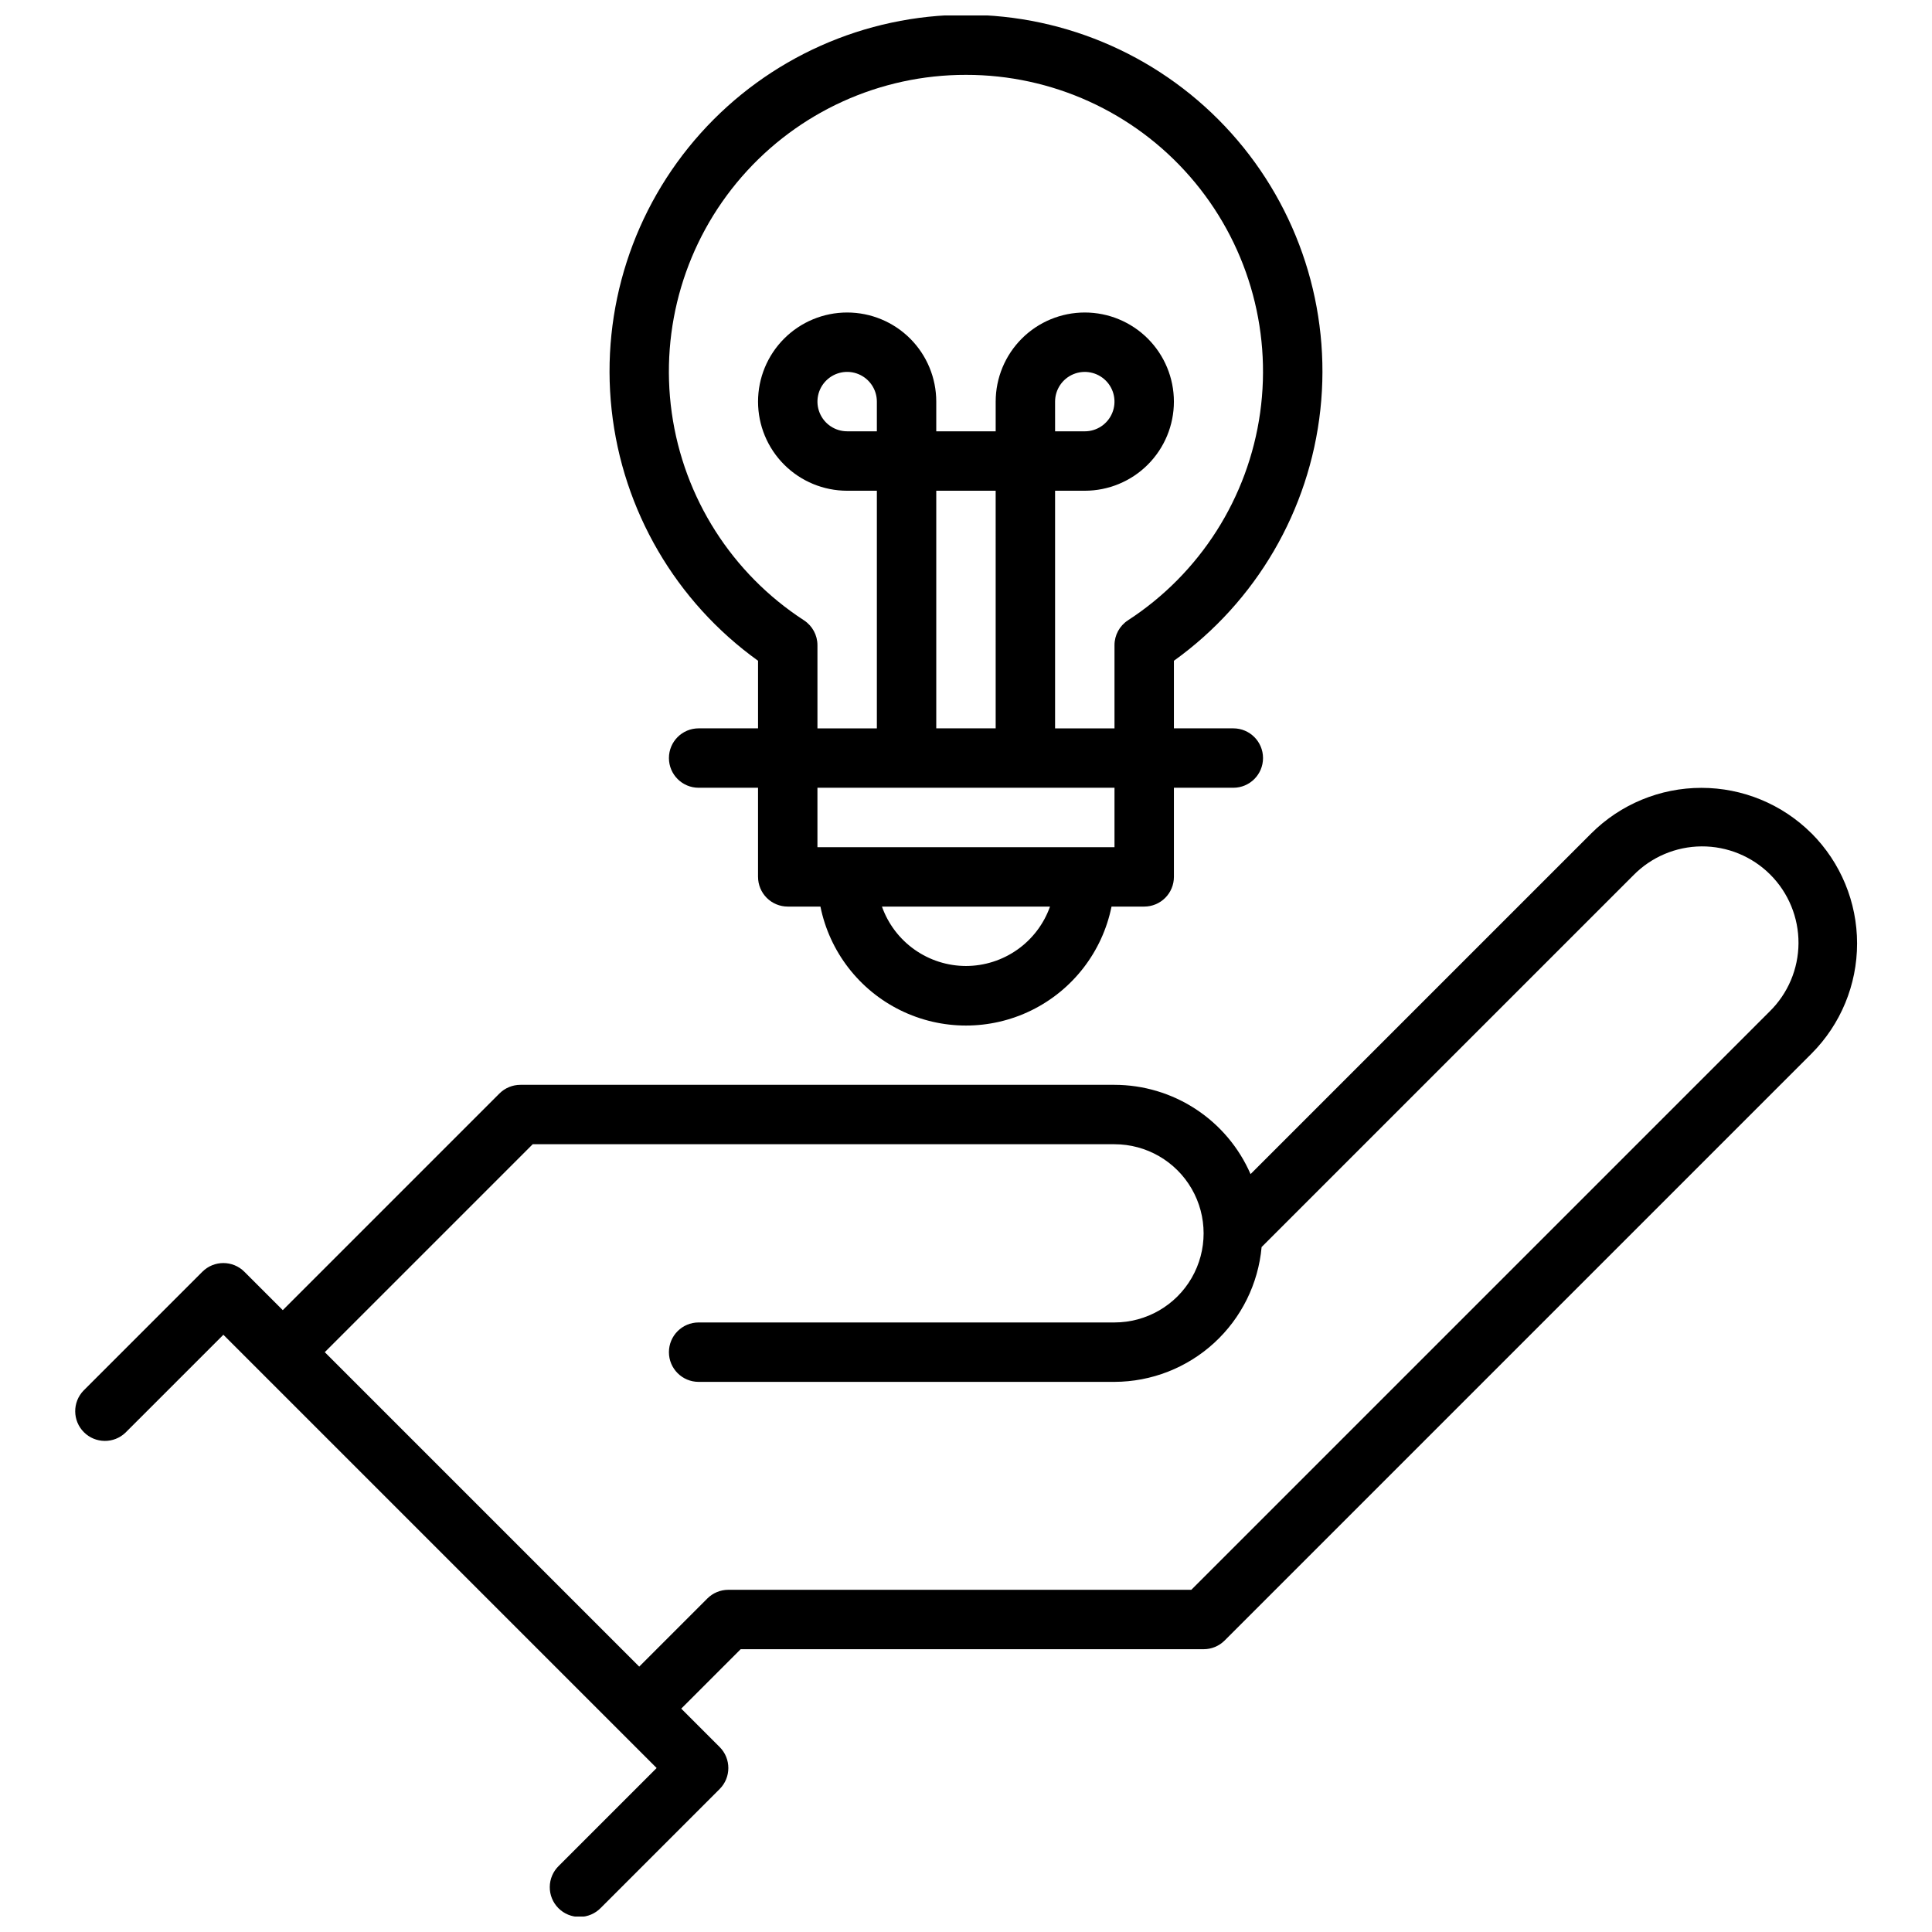 <?xml version="1.0" encoding="UTF-8"?>
<!-- Uploaded to: ICON Repo, www.svgrepo.com, Generator: ICON Repo Mixer Tools -->
<svg width="800px" height="800px" version="1.1" viewBox="144 144 512 512" xmlns="http://www.w3.org/2000/svg">
 <defs>
  <clipPath id="a">
   <path d="m163 148.09h474v503.81h-474z"/>
  </clipPath>
 </defs>
 <g clip-path="url(#a)">
  <path d="m344.89 319.11v17.91h-15.746c-4.348 0-7.871 3.523-7.871 7.871 0 4.348 3.523 7.871 7.871 7.871h15.742v23.617h0.004c0 2.086 0.828 4.09 2.305 5.566 1.477 1.477 3.481 2.305 5.566 2.305h8.66c2.426 11.957 10.262 22.109 21.211 27.492 10.949 5.383 23.773 5.383 34.723 0 10.949-5.383 18.785-15.535 21.211-27.492h8.66c2.09 0 4.09-0.828 5.566-2.305 1.477-1.477 2.305-3.481 2.305-5.566v-23.617h15.746c4.348 0 7.871-3.523 7.871-7.871 0-4.348-3.523-7.871-7.871-7.871h-15.746v-17.91c21.797-15.652 35.906-39.832 38.809-66.508s-5.676-53.328-23.594-73.301c-17.918-19.973-43.484-31.383-70.316-31.383s-52.398 11.41-70.316 31.383c-17.918 19.973-26.496 46.625-23.594 73.301s17.012 50.855 38.805 66.508zm55.105 80.887c-4.883-0.008-9.645-1.523-13.633-4.344-3.988-2.816-7.004-6.801-8.637-11.402h44.539c-1.637 4.602-4.652 8.586-8.641 11.402-3.984 2.82-8.746 4.336-13.629 4.344zm39.359-31.488h-78.723v-15.746h78.723zm-62.977-110.21h-7.871c-3.184 0-6.055-1.918-7.273-4.859s-0.547-6.328 1.707-8.578c2.25-2.25 5.637-2.926 8.578-1.707 2.941 1.219 4.859 4.09 4.859 7.273zm31.488 78.719-15.746 0.004v-62.977h15.742zm-7.871-173.18c22.77-0.027 44.438 9.816 59.391 26.992 14.953 17.172 21.727 39.984 18.566 62.539-3.16 22.551-15.941 42.621-35.039 55.023-2.223 1.457-3.562 3.934-3.559 6.59v22.043h-15.746v-62.977h7.875c6.262 0 12.27-2.488 16.699-6.918 4.426-4.43 6.914-10.434 6.914-16.699 0-6.262-2.488-12.27-6.914-16.699-4.43-4.43-10.438-6.918-16.699-6.918-6.266 0-12.273 2.488-16.699 6.918-4.43 4.43-6.918 10.438-6.918 16.699v7.871h-15.746v-7.871c0-6.262-2.488-12.27-6.914-16.699-4.43-4.43-10.438-6.918-16.699-6.918-6.266 0-12.273 2.488-16.699 6.918-4.43 4.43-6.918 10.438-6.918 16.699 0 6.266 2.488 12.27 6.918 16.699 4.426 4.43 10.434 6.918 16.699 6.918h7.871v62.977h-15.746v-22.043c0-2.652-1.336-5.125-3.555-6.582-19.105-12.398-31.891-32.473-35.055-55.027-3.16-22.555 3.613-45.371 18.57-62.547 14.957-17.176 36.625-27.02 59.402-26.988zm23.617 94.465-0.004-7.871c0-3.184 1.918-6.055 4.859-7.273s6.328-0.543 8.582 1.707c2.25 2.25 2.922 5.637 1.703 8.578s-4.086 4.859-7.269 4.859zm200.46 106.55c-7.746-7.731-18.238-12.066-29.18-12.066-10.941 0-21.438 4.336-29.184 12.066l-90.297 90.297c-3.055-7.023-8.094-13.004-14.5-17.207-6.402-4.203-13.895-6.445-21.555-6.453h-157.44c-2.086 0-4.09 0.828-5.566 2.305l-57.41 57.41-10.18-10.18c-3.074-3.07-8.055-3.07-11.129 0l-31.488 31.488c-2.984 3.09-2.941 8 0.094 11.035 3.039 3.039 7.949 3.082 11.035 0.098l25.926-25.922 114.82 114.82-25.922 25.922c-1.52 1.469-2.387 3.484-2.402 5.594-0.02 2.113 0.812 4.144 2.305 5.637 1.492 1.492 3.523 2.324 5.633 2.305 2.113-0.02 4.129-0.883 5.594-2.402l31.488-31.488c3.074-3.074 3.074-8.059 0-11.133l-10.176-10.176 15.742-15.742 122.7-0.004c2.086 0 4.086-0.828 5.562-2.305l155.54-155.54c7.727-7.746 12.066-18.242 12.066-29.184s-4.34-21.434-12.066-29.18zm-11.133 47.23-153.23 153.23h-122.69c-2.09 0-4.09 0.828-5.566 2.305l-18.051 18.051-83.332-83.332 55.105-55.105h154.18c8.438 0 16.234 4.5 20.453 11.809 4.219 7.305 4.219 16.309 0 23.617-4.219 7.305-12.016 11.805-20.453 11.805h-110.21c-4.348 0-7.871 3.527-7.871 7.875 0 4.348 3.523 7.871 7.871 7.871h110.21c9.781-0.031 19.199-3.711 26.41-10.32 7.211-6.609 11.695-15.668 12.578-25.41l98.496-98.496c4.769-4.875 11.289-7.644 18.109-7.684s13.375 2.656 18.195 7.477c4.824 4.824 7.516 11.379 7.481 18.199-0.039 6.82-2.809 13.34-7.684 18.109z"/>
 </g>
</svg>